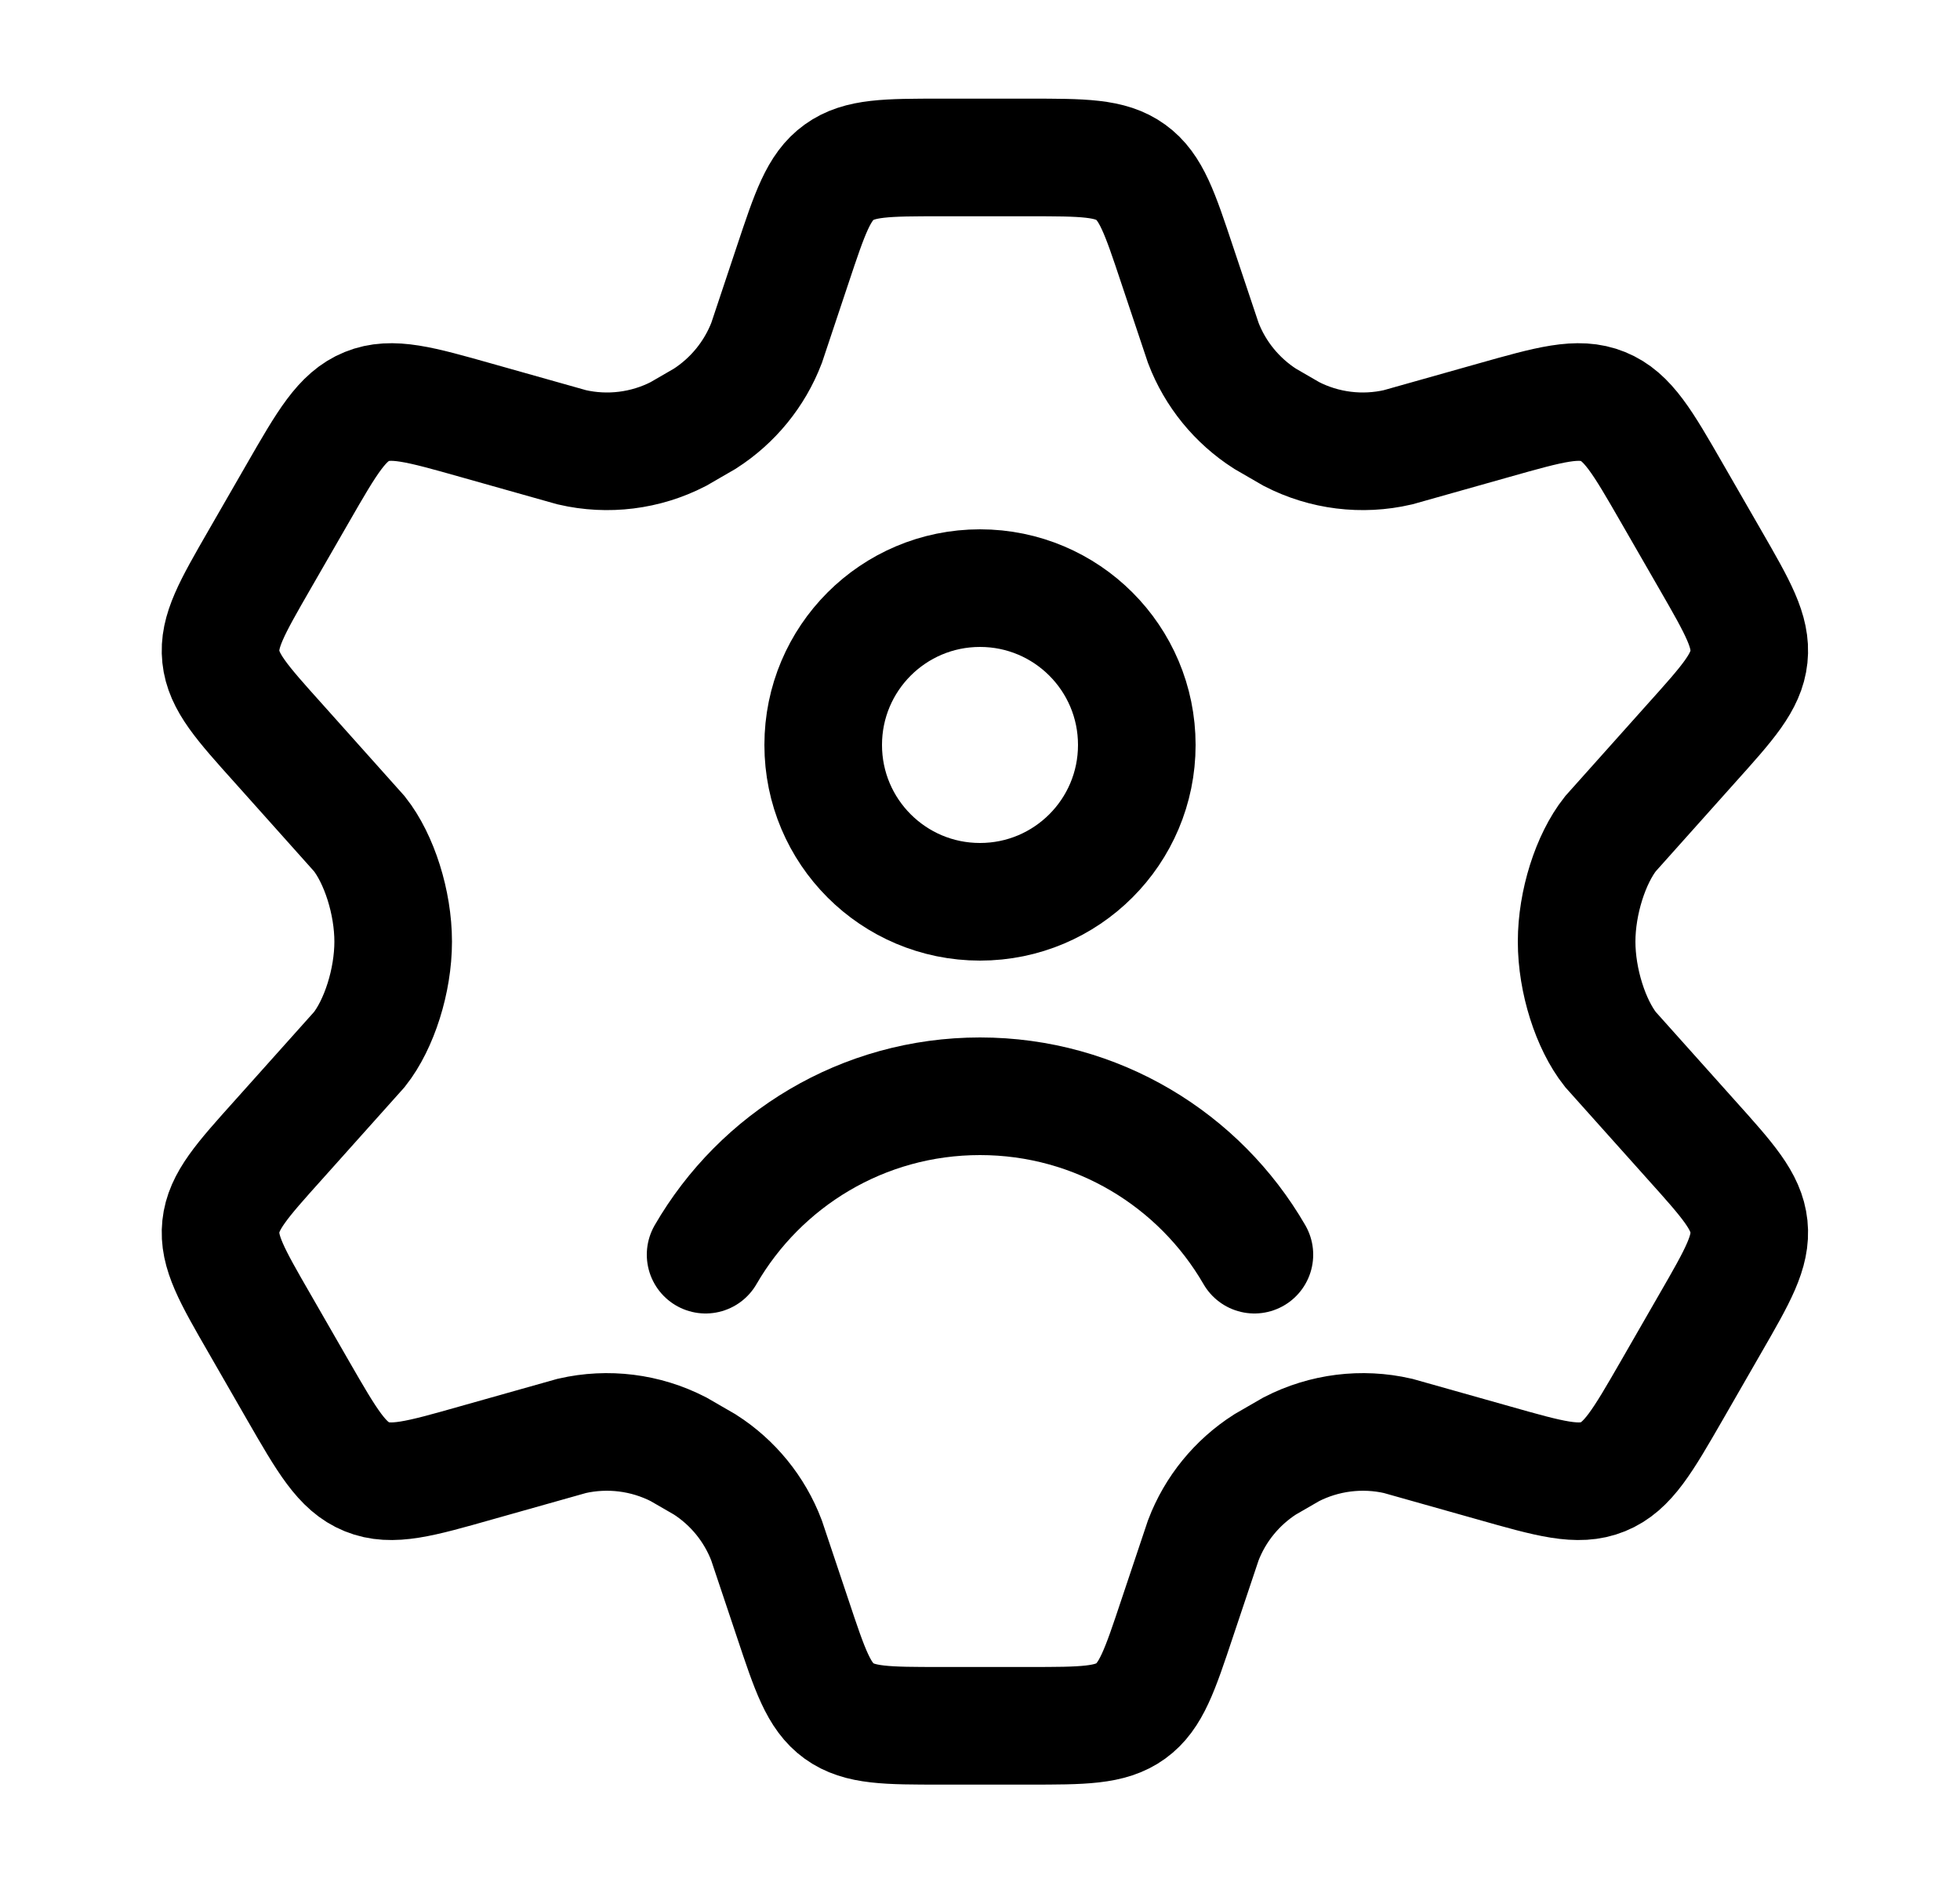 <svg xmlns="http://www.w3.org/2000/svg" fill="none" viewBox="0 0 25 24" height="24" width="25">
<path stroke-linecap="round" stroke-width="1.5" stroke="black" d="M21.817 7.141L21.324 6.285C20.951 5.637 20.764 5.313 20.446 5.184C20.129 5.055 19.77 5.157 19.051 5.36L17.831 5.704C17.372 5.81 16.891 5.75 16.473 5.535L16.136 5.34C15.777 5.11 15.5 4.771 15.348 4.373L15.014 3.375C14.794 2.715 14.684 2.385 14.423 2.197C14.162 2.008 13.814 2.008 13.12 2.008H12.005C11.311 2.008 10.964 2.008 10.702 2.197C10.441 2.385 10.331 2.715 10.111 3.375L9.778 4.373C9.625 4.771 9.348 5.11 8.989 5.34L8.652 5.535C8.234 5.75 7.753 5.81 7.294 5.704L6.074 5.36C5.355 5.157 4.996 5.055 4.679 5.184C4.361 5.313 4.174 5.637 3.801 6.285L3.308 7.141C2.958 7.749 2.783 8.052 2.817 8.375C2.851 8.699 3.085 8.959 3.553 9.48L4.584 10.633C4.836 10.952 5.015 11.508 5.015 12.008C5.015 12.508 4.836 13.064 4.584 13.383L3.553 14.535C3.085 15.056 2.851 15.317 2.817 15.64C2.783 15.963 2.958 16.267 3.308 16.874L3.801 17.731C4.174 18.378 4.361 18.703 4.679 18.832C4.996 18.961 5.355 18.859 6.074 18.655L7.294 18.311C7.753 18.206 8.234 18.266 8.653 18.481L8.989 18.675C9.349 18.905 9.625 19.244 9.777 19.643L10.111 20.64C10.331 21.3 10.441 21.63 10.702 21.819C10.964 22.008 11.311 22.008 12.005 22.008H13.12C13.814 22.008 14.162 22.008 14.423 21.819C14.684 21.63 14.794 21.3 15.014 20.64L15.348 19.643C15.5 19.244 15.777 18.905 16.136 18.675L16.472 18.481C16.891 18.266 17.372 18.206 17.831 18.311L19.051 18.655C19.77 18.859 20.129 18.961 20.446 18.832C20.764 18.703 20.951 18.378 21.324 17.731L21.817 16.874C22.167 16.267 22.342 15.963 22.308 15.64C22.274 15.317 22.04 15.056 21.572 14.535L20.541 13.383C20.289 13.064 20.11 12.508 20.11 12.008C20.11 11.508 20.289 10.952 20.541 10.633L21.572 9.48C22.04 8.959 22.274 8.699 22.308 8.375C22.342 8.052 22.167 7.749 21.817 7.141Z"></path>
<path stroke-linecap="round" stroke-width="1.5" stroke="black" d="M9 16C9.699 14.792 11.004 13.98 12.5 13.98C13.995 13.98 15.301 14.792 16 16M14.5 9.5C14.5 10.605 13.605 11.5 12.5 11.5C11.395 11.5 10.5 10.605 10.5 9.5C10.5 8.395 11.395 7.5 12.5 7.5C13.605 7.5 14.5 8.395 14.5 9.5Z"></path>
</svg>
